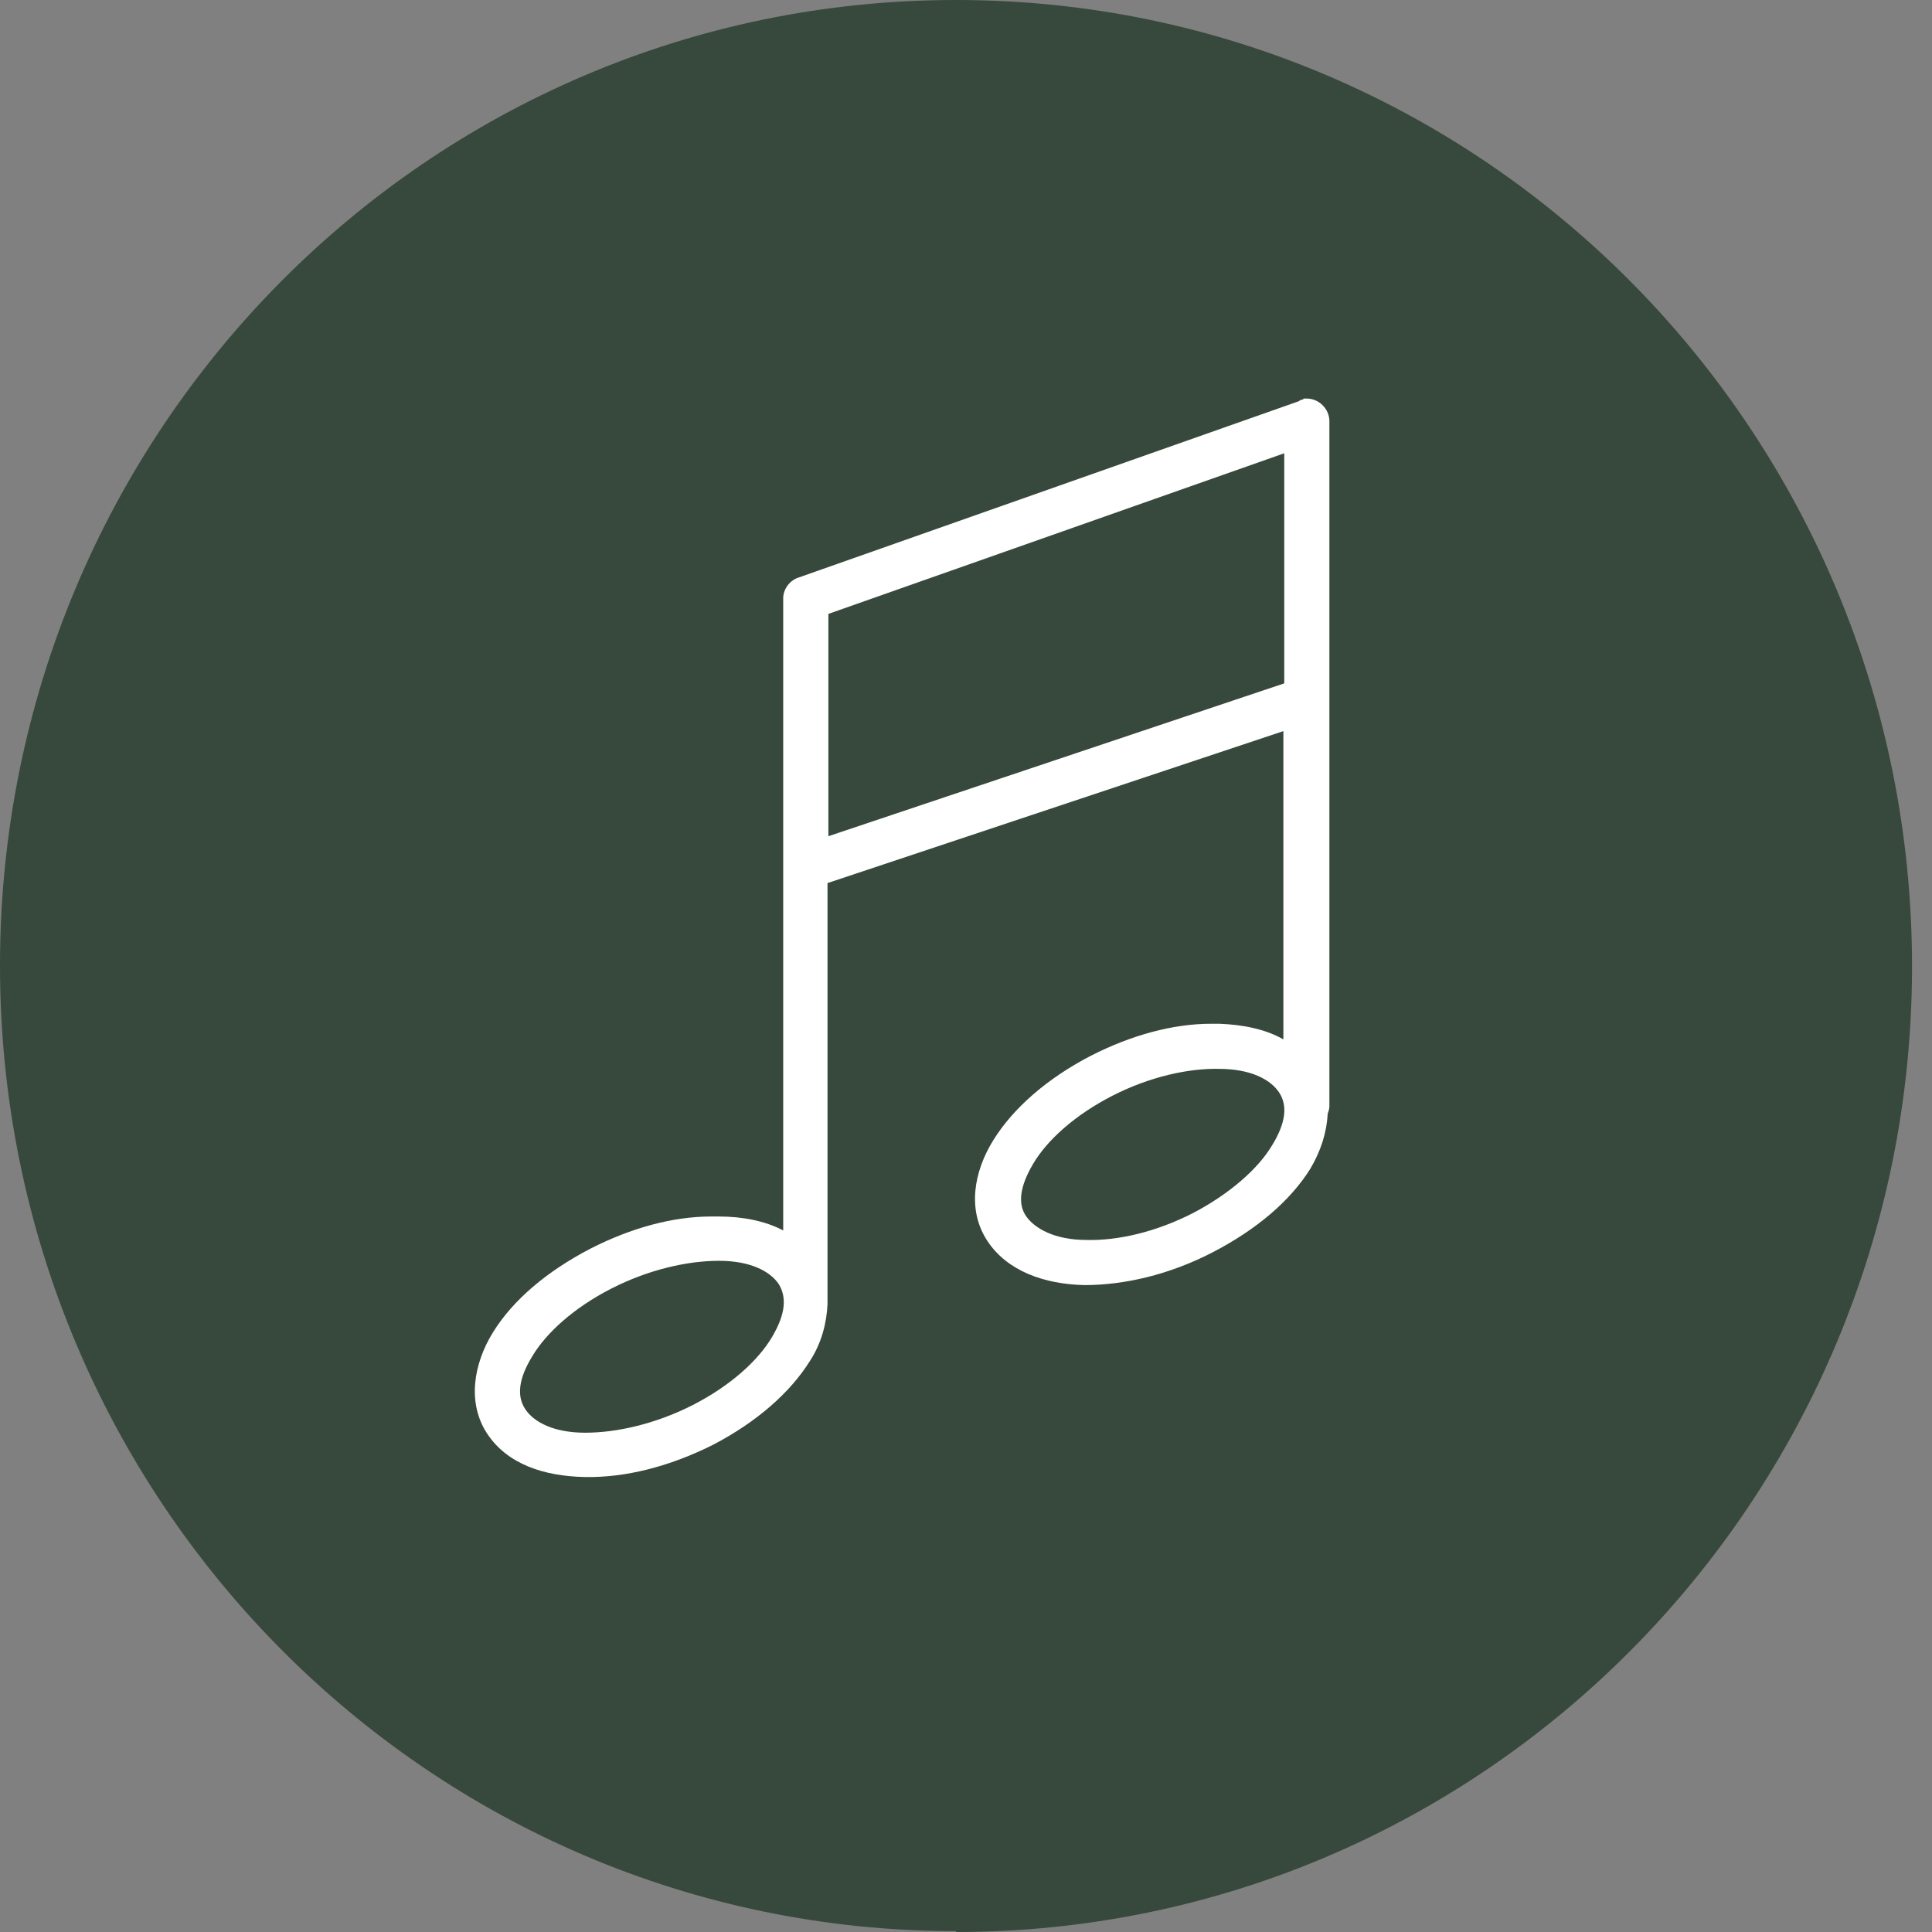 <svg width="44" height="44" viewBox="0 0 44 44" fill="none" xmlns="http://www.w3.org/2000/svg">
<rect x="0" y="0" width="44" height="44" fill="#808080" stroke="none"/>
<g clip-path="url(#clip0_447_683)">
<path d="M21.773 44C33.796 44 43.545 34.152 43.545 22.01C43.545 9.868 33.816 0 21.773 0C9.729 0 0 9.848 0 21.99C0 34.132 9.749 43.98 21.773 43.98" fill="#37483C"/>
<path d="M16.374 28.714C17.086 28.714 17.541 28.951 17.738 29.248C17.916 29.544 17.897 29.92 17.58 30.454C17.264 30.988 16.631 31.561 15.781 31.997C14.93 32.431 14.04 32.629 13.329 32.629C12.617 32.629 12.162 32.392 11.964 32.095C11.766 31.799 11.806 31.403 12.122 30.889C12.439 30.355 13.071 29.782 13.922 29.347C14.772 28.912 15.662 28.714 16.374 28.714ZM27.765 24.343C28.476 24.343 28.931 24.581 29.129 24.877C29.327 25.174 29.287 25.57 28.971 26.084C28.654 26.618 28.002 27.191 27.171 27.626C26.321 28.061 25.451 28.259 24.739 28.239C24.027 28.239 23.572 27.982 23.374 27.705C23.177 27.428 23.216 27.033 23.533 26.499C23.849 25.965 24.482 25.392 25.332 24.956C26.182 24.521 27.072 24.324 27.784 24.343H27.765ZM29.248 10.323V15.563L18.866 19.044V13.981L29.248 10.323ZM29.683 9.097C29.683 9.097 29.623 9.097 29.584 9.136L18.193 13.151C17.995 13.21 17.837 13.408 17.837 13.625V19.677C17.837 19.677 17.837 19.775 17.837 19.815V28.022C17.422 27.804 16.908 27.705 16.374 27.705H16.196C15.326 27.705 14.377 27.962 13.447 28.437C12.458 28.951 11.687 29.604 11.232 30.335C10.777 31.067 10.639 31.957 11.094 32.649C11.549 33.341 12.379 33.618 13.309 33.638C14.238 33.658 15.247 33.401 16.235 32.906C17.224 32.392 17.995 31.72 18.45 30.988C18.707 30.592 18.826 30.138 18.846 29.703C18.846 29.703 18.846 29.623 18.846 29.584V20.111L29.228 16.651V23.671C28.813 23.434 28.298 23.335 27.765 23.315H27.587C26.716 23.315 25.767 23.572 24.838 24.047C23.849 24.561 23.078 25.233 22.623 25.965C22.168 26.697 22.03 27.567 22.485 28.259C22.939 28.951 23.79 29.248 24.699 29.267C25.609 29.267 26.637 29.03 27.626 28.516C28.615 28.002 29.386 27.349 29.841 26.618C30.078 26.222 30.217 25.787 30.236 25.372C30.256 25.312 30.276 25.253 30.276 25.194V15.998C30.276 15.998 30.276 15.899 30.276 15.86V9.591C30.276 9.314 30.039 9.077 29.762 9.077H29.683V9.097Z" fill="white"/>
</g>
<defs>
<clipPath id="clip0_447_683">
<rect width="43.565" height="44" fill="white"/>
</clipPath>
</defs>
</svg>
